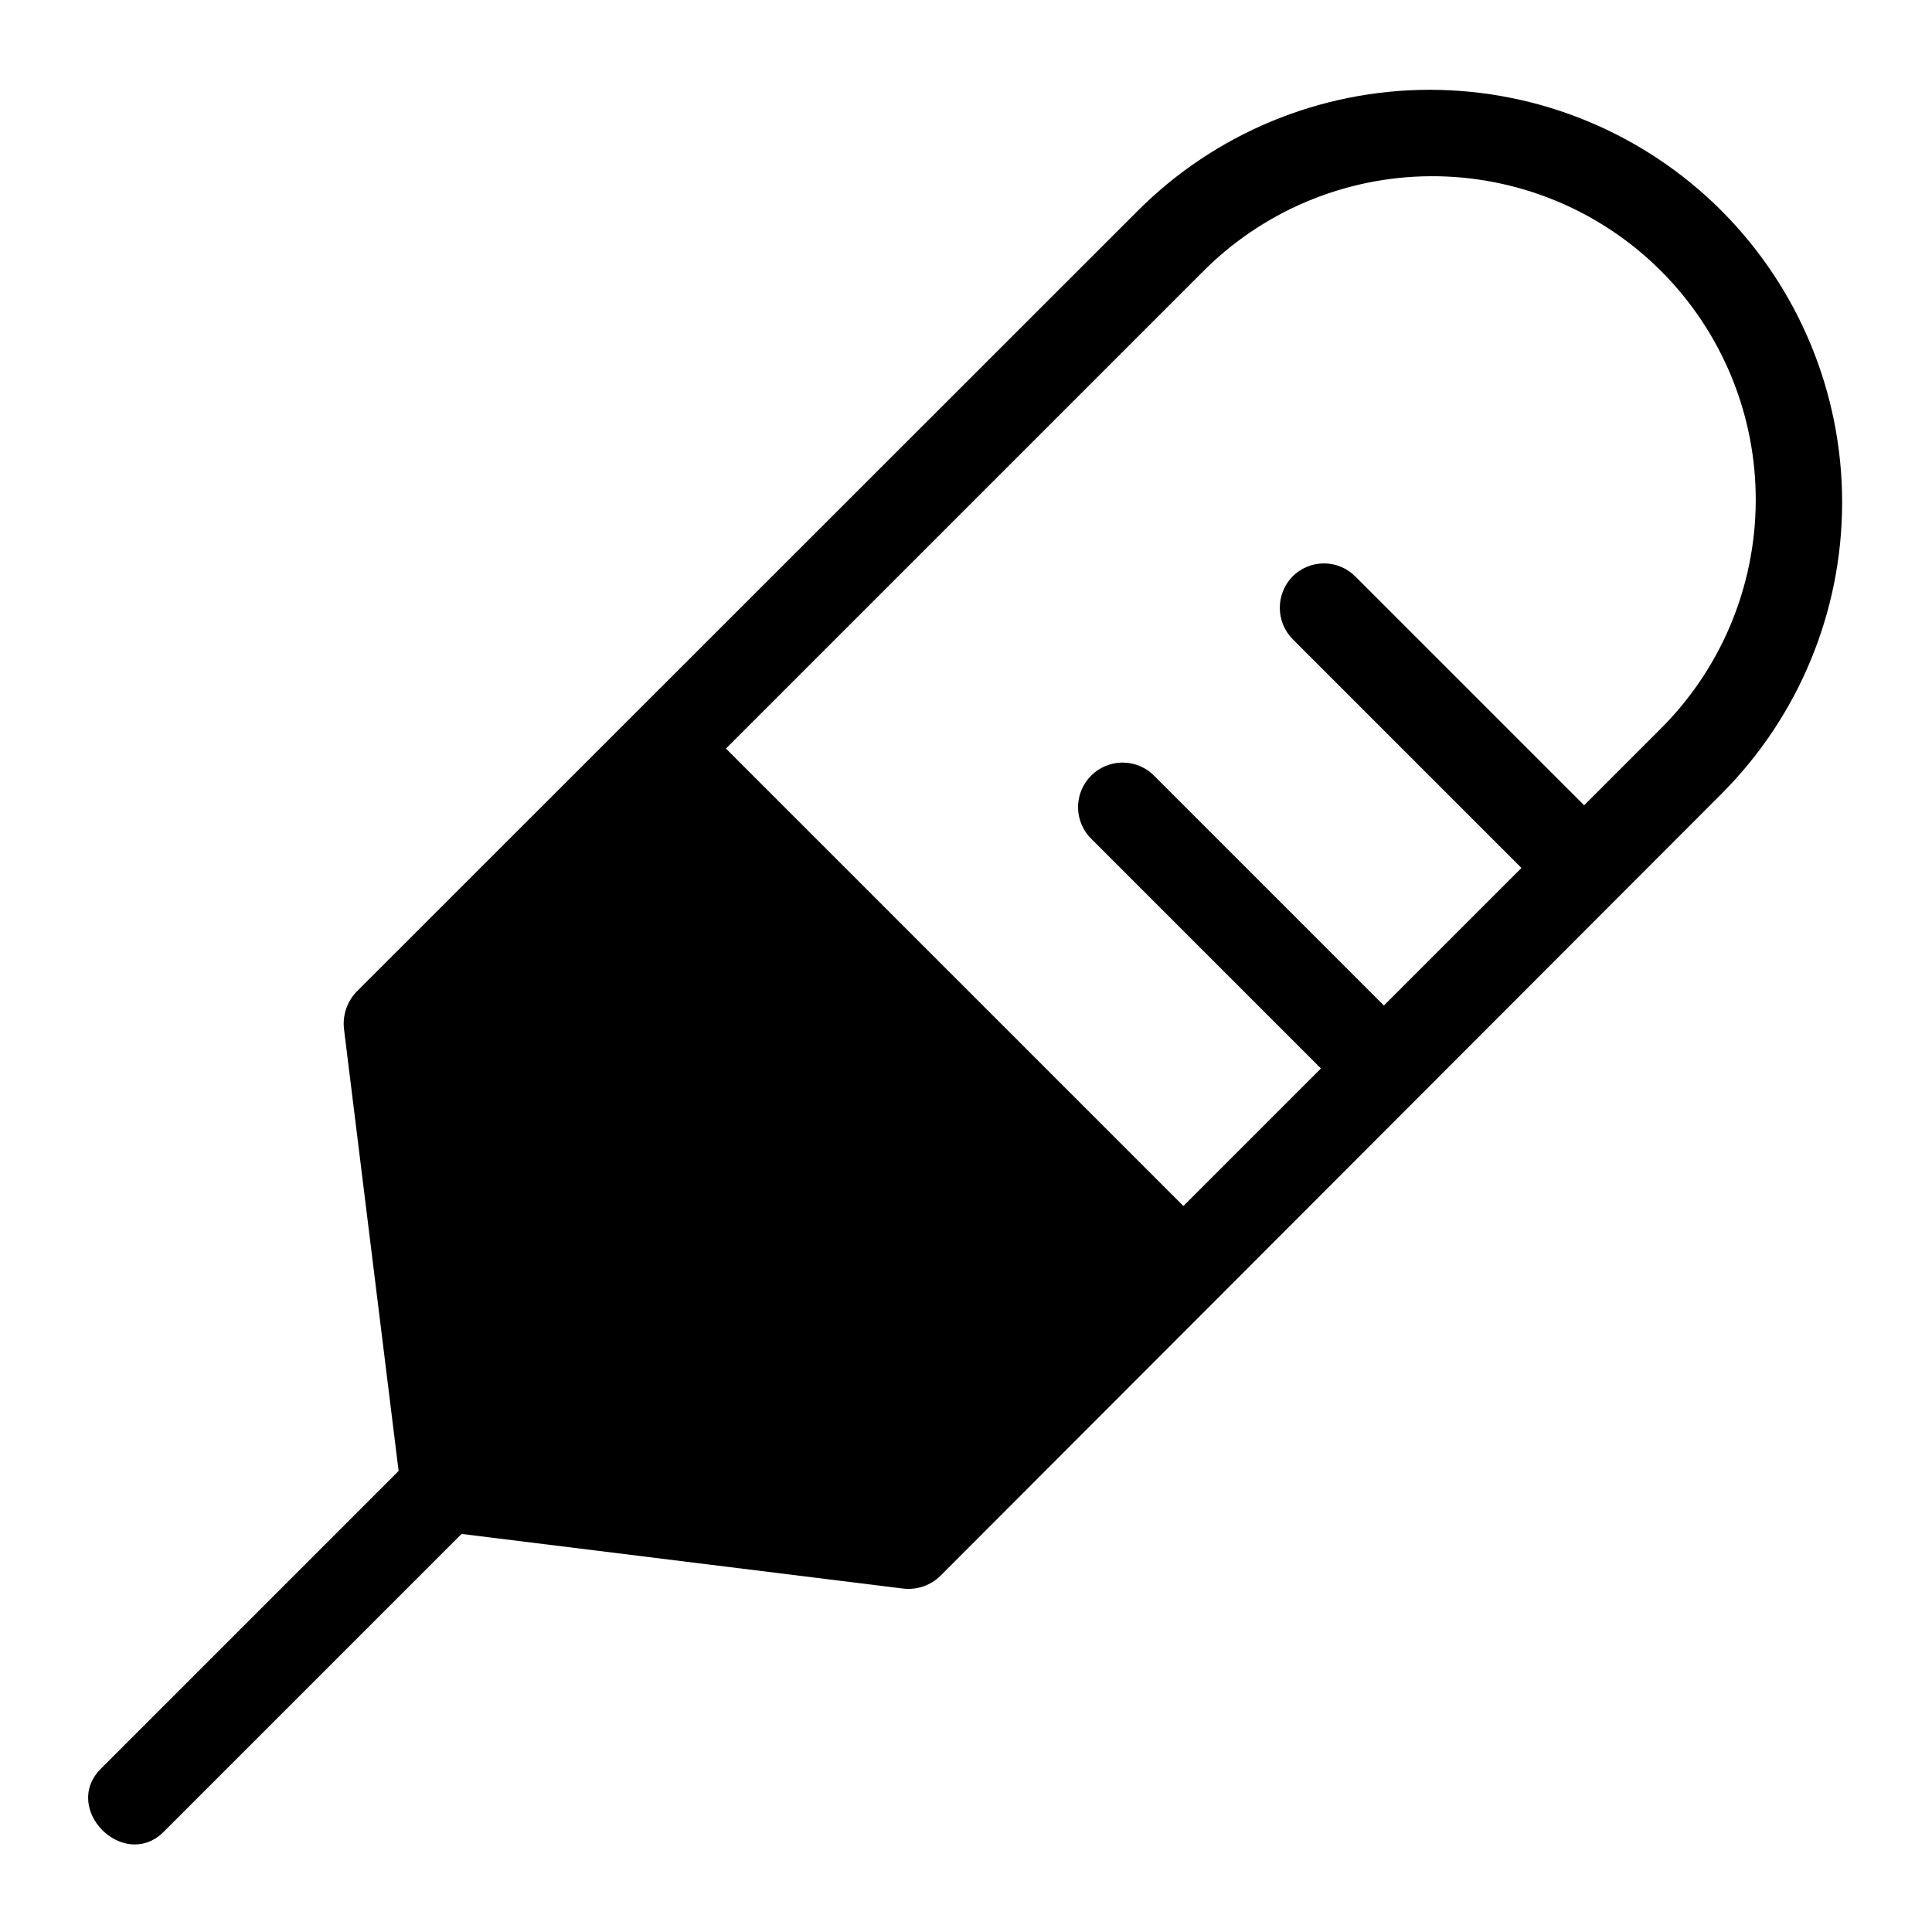 <?xml version="1.0" encoding="UTF-8"?>
<!-- Uploaded to: SVG Repo, www.svgrepo.com, Generator: SVG Repo Mixer Tools -->
<svg fill="#000000" width="800px" height="800px" version="1.1" viewBox="144 144 512 512" xmlns="http://www.w3.org/2000/svg">
 <path d="m600.18 199.81c-20.504-20.496-48.309-32.012-77.305-32.012-28.992 0-56.797 11.516-77.301 32.012l-207.04 206.96c-2.531 2.613-3.769 6.219-3.383 9.84l14.484 117.21-78.719 78.719c-11.02 10.707 6.062 27.711 16.688 16.688l78.719-78.719 117.06 14.484h-0.004c3.625 0.422 7.242-0.824 9.844-3.387l72.66-72.738 134.29-134.45c20.496-20.504 32.012-48.309 32.012-77.301 0-28.992-11.516-56.801-32.012-77.305zm-16.688 137.92-19.68 19.68-60.613-60.613h-0.004c-2.203-2.231-5.207-3.488-8.344-3.488-3.133 0-6.141 1.258-8.344 3.488-4.488 4.641-4.453 12.012 0.078 16.609l60.613 60.613-36.449 36.449-60.613-60.613h0.004c-2.184-2.348-5.227-3.703-8.434-3.758-3.203-0.059-6.289 1.191-8.555 3.457-2.266 2.266-3.516 5.356-3.457 8.559 0.055 3.203 1.41 6.246 3.754 8.43l60.613 60.613-36.449 36.449-121.23-121.23 125.95-125.95h0.004c16.02-16.344 37.91-25.605 60.797-25.723 22.883-0.113 44.867 8.926 61.051 25.109 16.18 16.184 25.223 38.164 25.105 61.051-0.117 22.883-9.379 44.773-25.723 60.793z"/>
</svg>